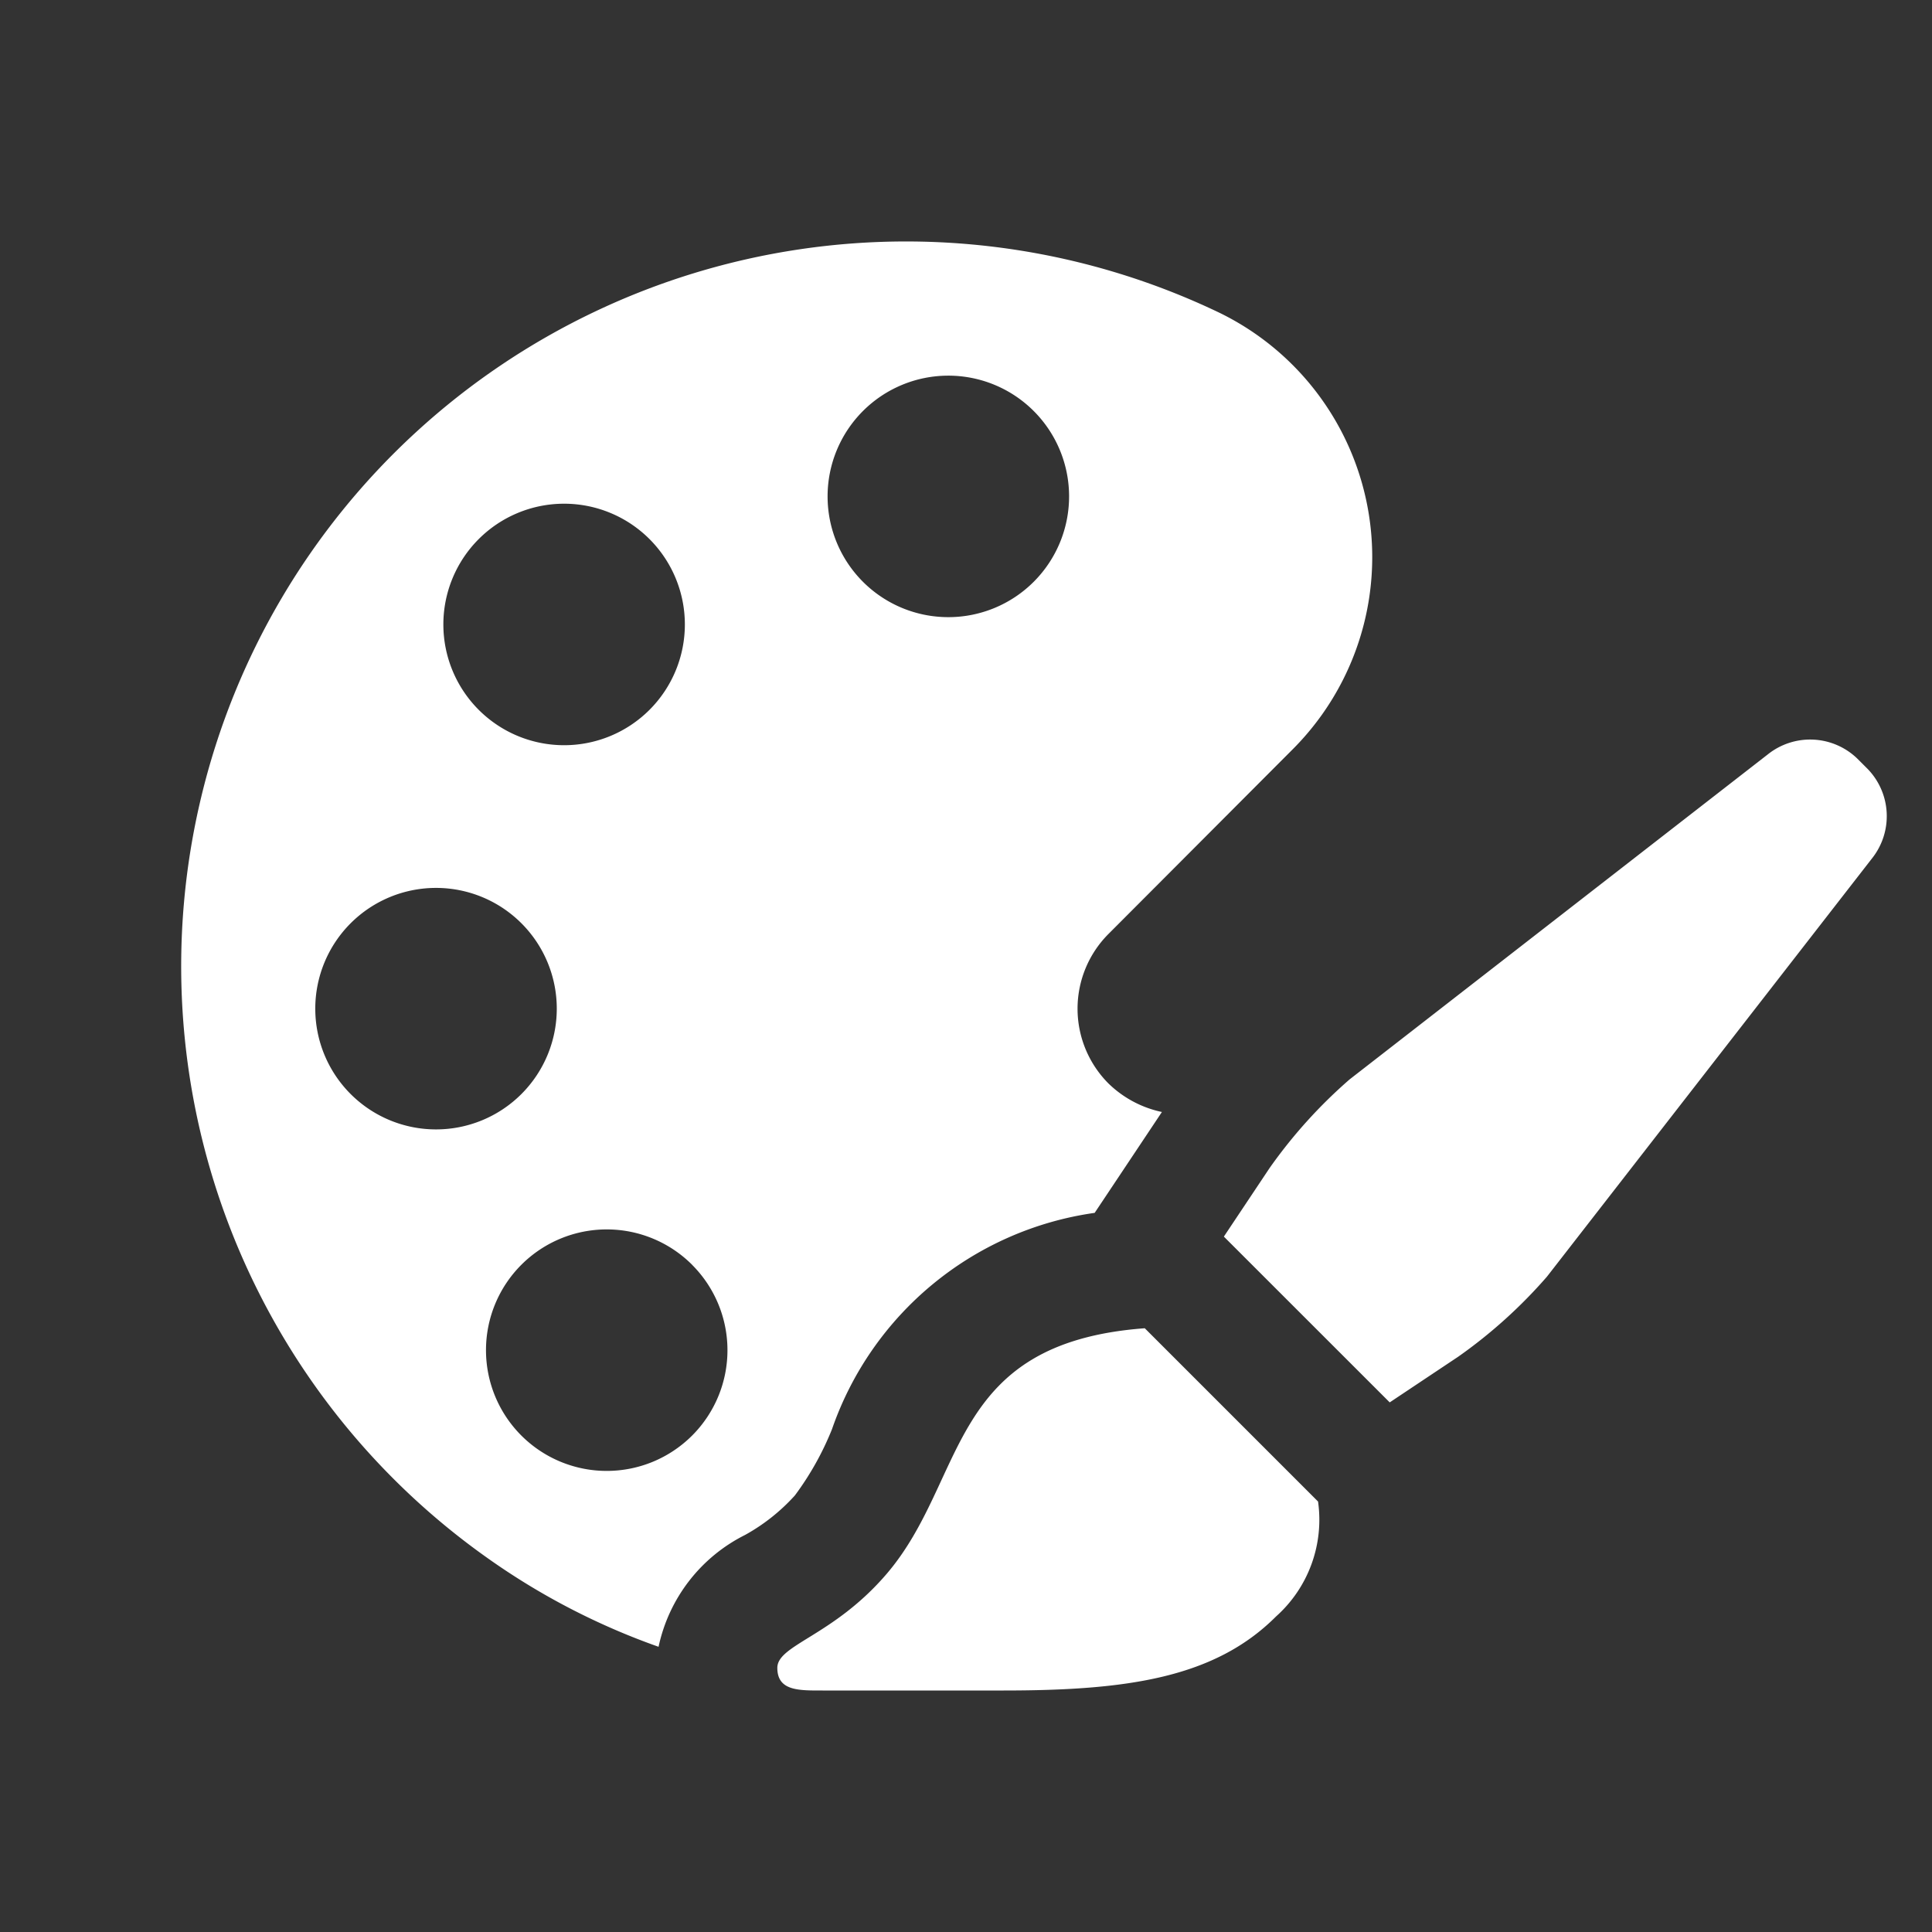 <svg id="glyphicons-basic" xmlns="http://www.w3.org/2000/svg" viewBox="0 0 32 32">
  <rect x="0" y="0" width="32" height="32" fill="#333333" stroke="none"/>
  <path id="palette" fill="#fff" d="M31.007,14.217l-5.385,6.929a8.199,8.199,0,0,1-1.469,1.325l-1.135.757L20.271,20.482l.757-1.135a8.207,8.207,0,0,1,1.326-1.469l6.929-5.385a1.124,1.124,0,0,1,1.478.07l.177.177A1.124,1.124,0,0,1,31.007,14.217Zm-12.046,7.783c-3.287.244-2.932,2.498-4.275,4.068C13.804,27.098,12.875,27.241,12.875,27.625s.357.375.75.375h3c2.045,0,3.493-.208,4.51-1.226a2.147,2.147,0,0,0,.696-1.904ZM13.166,24.769a3.19,3.19,0,0,1-.826.655A2.699,2.699,0,0,0,10.908,27.276,11.523,11.523,0,0,1,8.046,25.786,12.005,12.005,0,0,1,20.187,5.175a4.503,4.503,0,0,1,1.227,7.233l-3.054,3.061a1.753,1.753,0,0,0,0,2.477,1.802,1.802,0,0,0,.885.472l-1.114,1.671a5.404,5.404,0,0,0-4.351,3.584A4.883,4.883,0,0,1,13.166,24.769ZM14.293,9.636a2,2,0,1,0,0-2.828A2,2,0,0,0,14.293,9.636ZM7.929,11.757a2,2,0,1,0,0-2.828A2,2,0,0,0,7.929,11.757Zm.707,6.364a2,2,0,1,0-2.828,0A2,2,0,0,0,8.636,18.121Zm2.828,2.828a2,2,0,1,0,0,2.828A2,2,0,0,0,11.464,20.95Z"/>
</svg>
